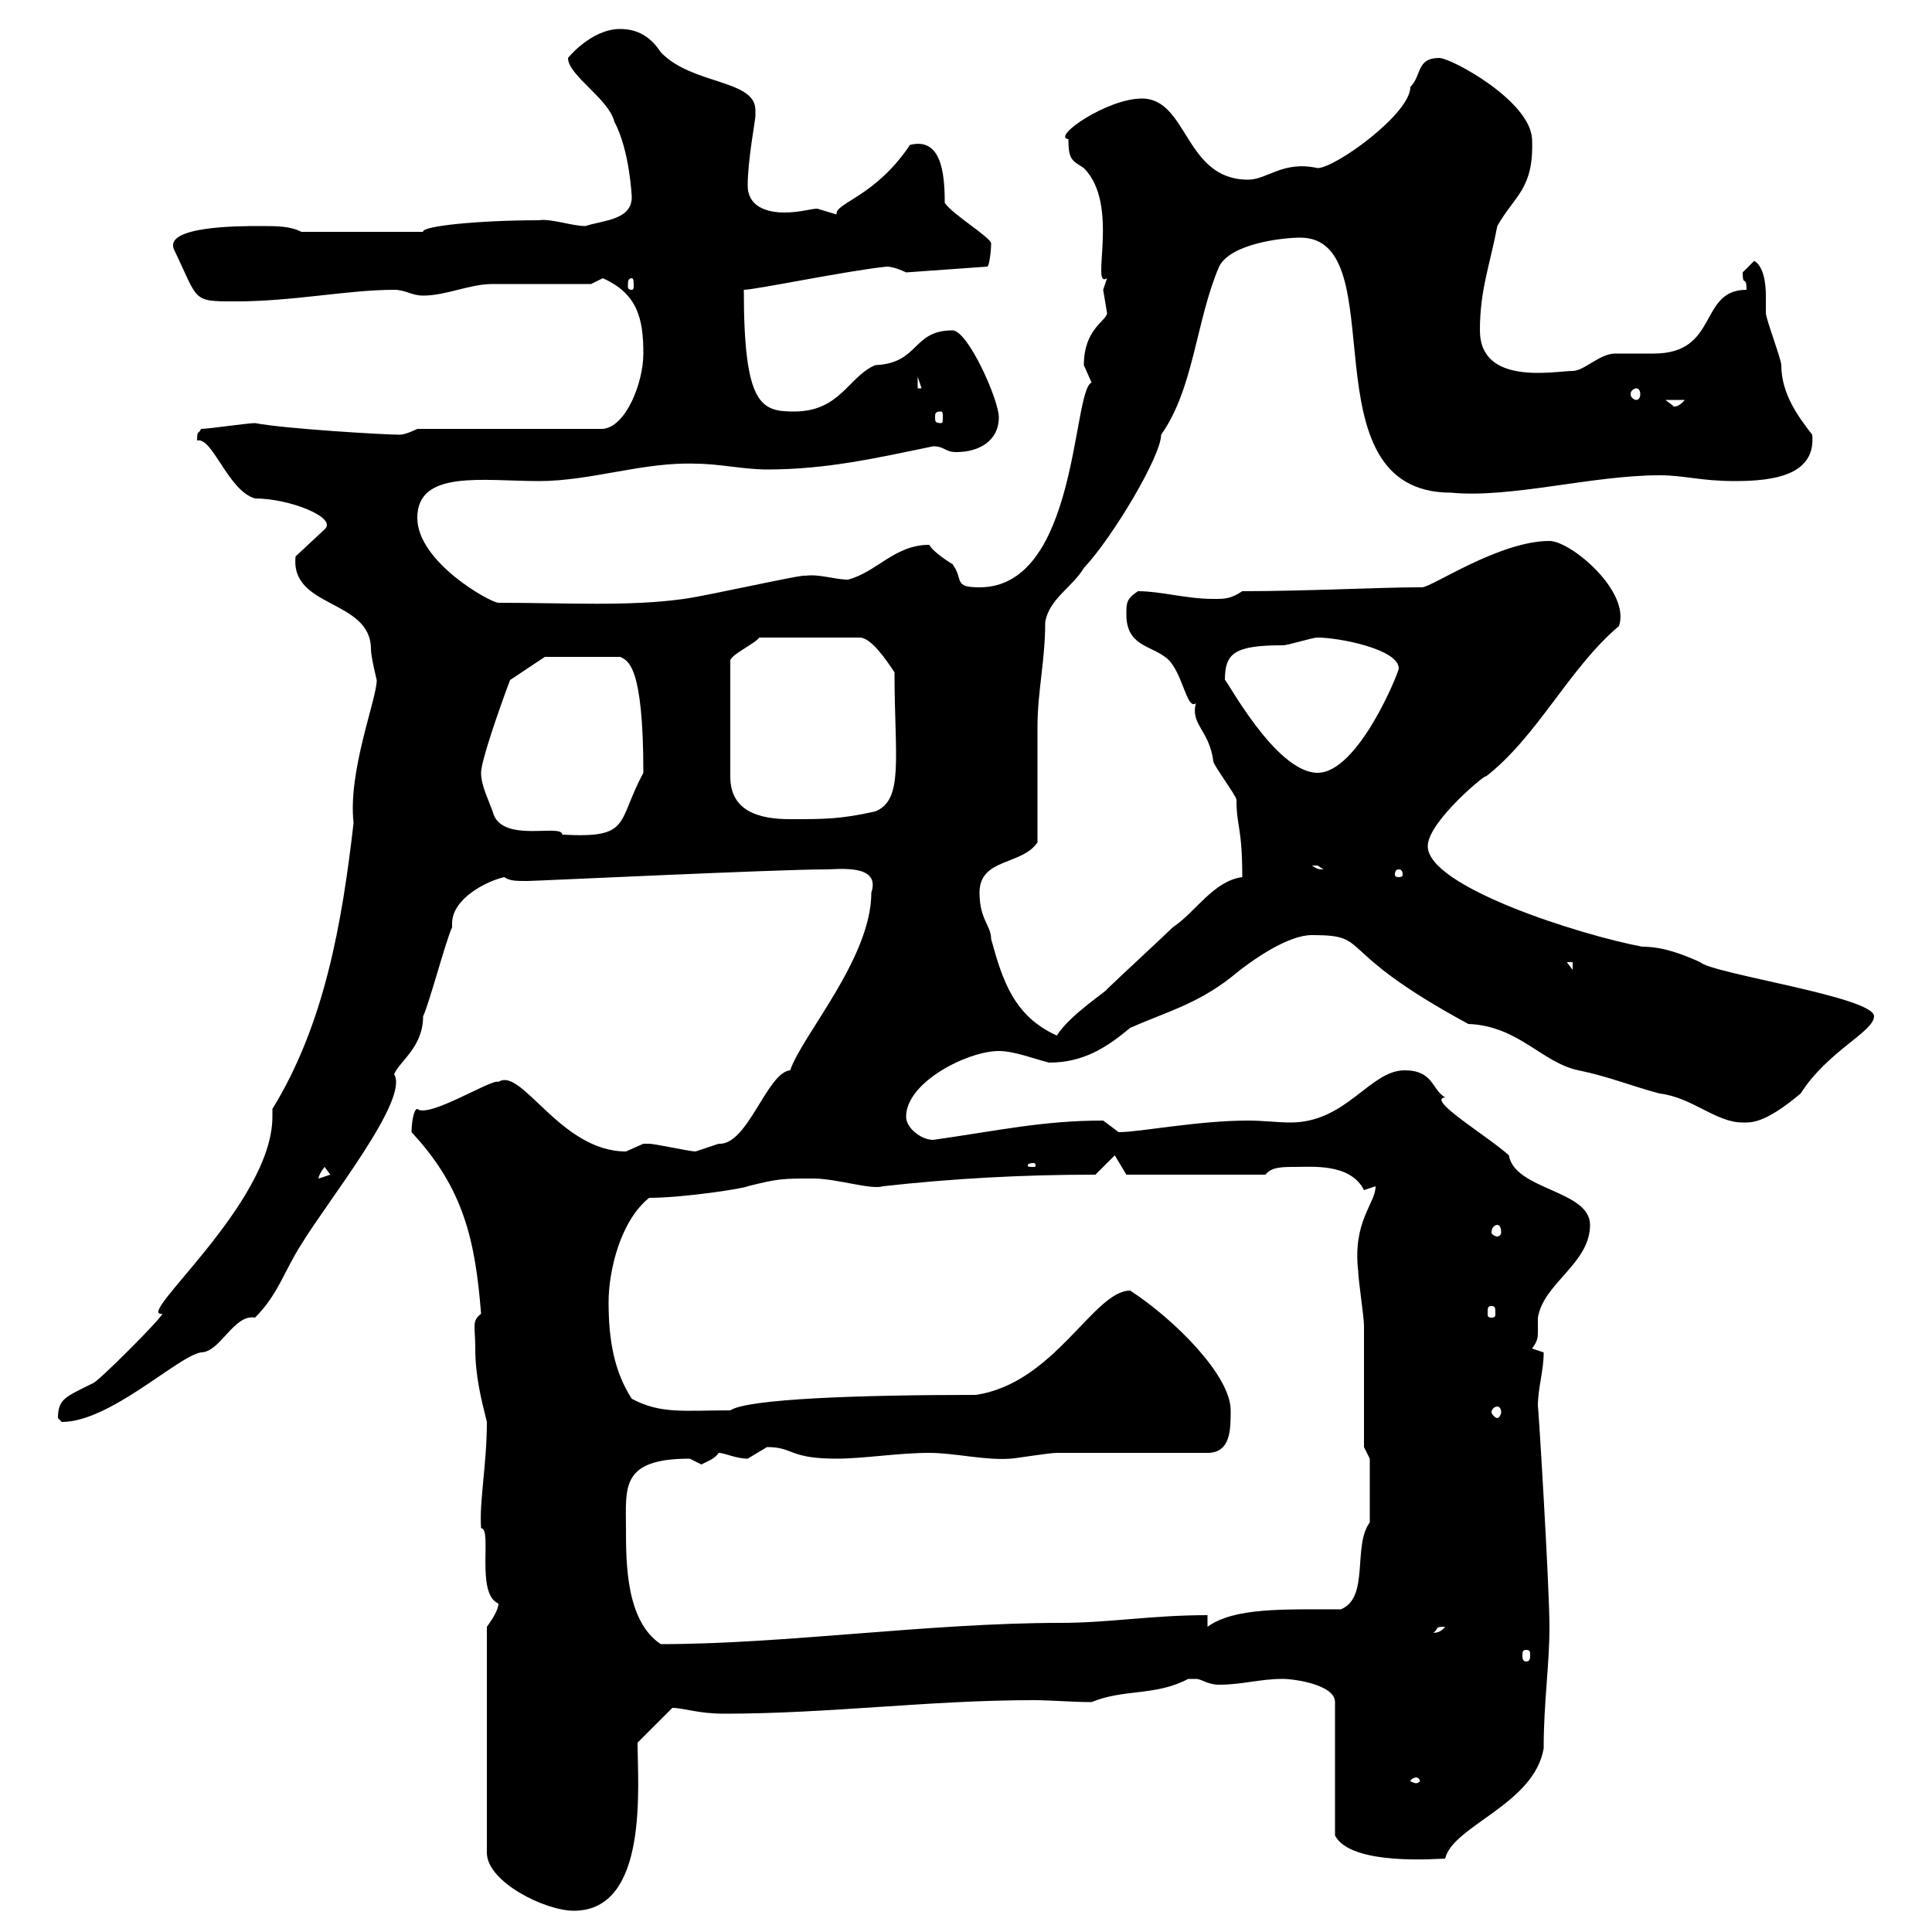 <svg xmlns="http://www.w3.org/2000/svg" xmlns:xlink="http://www.w3.org/1999/xlink" width="300" height="300"><path d="M75.60 252.60L75.60 287.70C75.60 292.20 84.60 296.70 89.10 296.70C100.80 296.70 99 277.20 99 270.60L104.40 265.20C106.20 265.20 108.30 266.10 112.50 266.10C128.70 266.10 144.30 264 160.50 264C163.20 264 166.50 264.30 169.50 264.30C174.60 262.20 179.40 263.40 184.50 260.70C184.50 260.70 184.50 260.70 185.70 260.70C186.60 260.70 187.50 261.60 189.30 261.60C192.90 261.60 195.60 260.70 199.20 260.70C201 260.70 207.30 261.60 207.30 264.30L207.30 285C209.70 289.80 223.50 288.60 224.40 288.60C225.60 283.50 238.20 280.20 239.70 271.50C239.70 264.30 240.60 258.60 240.60 252.60C240.60 246.30 238.80 216.90 238.80 218.40C238.80 215.40 239.70 213 239.70 210C239.70 210 237.90 209.40 237.90 209.40C238.80 208.20 238.80 207.60 238.80 206.70C238.80 206.10 238.80 205.20 238.80 204.60C239.70 199.20 246.90 196.20 246.90 190.20C246.90 184.80 235.20 184.80 234.30 179.40C231 176.40 221.40 170.70 224.40 170.40C222.30 169.20 222.60 166.20 218.10 166.20C212.70 166.20 209.10 174.30 200.40 174.30C198.30 174.30 196.20 174 193.80 174C186 174 177 175.80 173.70 175.80C173.70 175.80 171.30 174 171.30 174C162 174 155.40 175.50 144.90 177C143.10 177 140.70 175.20 140.70 173.40C140.70 168 150.30 163.20 155.10 163.20C157.50 163.20 160.50 164.40 162.90 165C168.30 165 171.90 162.60 175.50 159.60C180.90 157.20 185.70 156 191.10 151.80C194.70 148.80 200.10 145.20 203.70 145.20C213.30 145.20 206.40 147.30 228 159C235.80 159.30 239.40 165 245.10 166.20C249.60 167.10 253.20 168.60 257.70 169.80C262.80 170.40 266.40 174.30 270.60 174.30C271.80 174.30 273.90 174.60 279.60 169.80C283.80 163.20 291 160.20 291 157.80C291 154.80 265.80 151.20 264 149.40C261.30 148.20 258.30 147 255 147C245.40 145.20 221.70 137.70 221.70 131.40C221.70 127.50 231.30 119.70 230.70 120.60C238.80 114.30 243.60 103.80 251.40 97.20C253.20 91.80 243.90 84 240.60 84C232.80 84 222.30 91.20 220.80 91.20C220.80 91.20 219.90 91.20 219.90 91.20C214.80 91.20 202.50 91.80 192.90 91.80C191.10 93 190.20 93 188.40 93C184.20 93 180.30 91.80 176.70 91.80C174.90 93 174.90 93.60 174.90 95.40C174.90 100.20 178.50 100.20 180.90 102C183.60 103.80 184.20 110.40 185.70 109.20C184.80 112.50 187.80 113.40 188.40 118.20C188.40 118.80 192 123.60 192 124.20C192 128.40 192.90 128.40 192.90 136.20C188.40 136.80 185.70 141.60 182.10 144C180.90 145.20 173.10 152.40 171.90 153.60C171.90 153.90 166.20 157.50 164.10 160.80C157.50 157.80 155.70 152.40 153.90 145.80C153.90 143.70 152.10 142.80 152.10 138.60C152.10 133.20 158.70 134.40 161.10 130.80C161.10 127.80 161.10 115.20 161.10 112.80C161.10 107.40 162.30 102.60 162.30 96.60C162.90 93 166.50 91.20 168.30 88.20C172.80 83.40 180.30 70.80 180.30 67.50C185.40 60.30 185.70 49.80 189.30 41.40C191.10 37.80 199.20 36.90 201.90 36.90C216.90 36.90 202.20 76.50 225.30 76.50C234.60 77.40 247.20 73.80 257.70 73.80C261.60 73.80 264 74.70 269.40 74.70C275.40 74.70 282 73.80 281.40 67.50C279.30 64.80 276.60 61.20 276.60 56.70C276.60 55.80 274.20 49.50 274.20 48.60C274.20 48 274.20 47.40 274.20 45.90C274.20 44.10 273.90 41.40 272.40 40.50C272.40 40.50 270.60 42.30 270.60 42.30C270.60 44.70 271.20 42.60 271.20 45C263.70 45 267 54.90 256.80 54.90C254.70 54.90 252.60 54.90 250.80 54.90C248.40 54.90 246 57.60 244.20 57.60C241.50 57.60 229.80 60 229.80 51.30C229.80 45 231.30 41.40 232.50 35.10C235.20 30.30 238.20 29.40 237.90 21.60C237.60 15.60 225.30 9 223.50 9C219.90 9 220.80 11.70 219 13.50C219 17.70 207.30 26.10 204.60 26.10C199.20 24.90 196.80 27.90 193.80 27.90C183.90 27.90 184.50 15.30 177.30 15.30C171.90 15.30 163.20 21.30 165.90 21.60C165.90 24.90 166.50 24.90 168.30 26.10C174 31.80 169.20 45 171.90 43.20C171.90 43.20 171.30 45 171.30 45C171.30 45 171.90 48.60 171.90 48.60C171.90 49.80 168.30 51 168.30 56.70C168.30 56.70 169.50 59.40 169.50 59.40C166.50 60.60 167.40 91.20 152.10 91.20C147.90 91.20 149.70 90 147.90 87.60C147.90 87.60 144.90 85.80 144.30 84.60C138.90 84.60 136.20 88.80 131.70 90C129.60 90 127.20 89.10 125.10 89.40C124.80 89.10 110.40 92.40 106.20 93C97.50 94.20 88.20 93.60 77.40 93.60C76.20 93.60 64.80 87.30 64.80 80.40C64.80 72.90 75 74.70 83.70 74.70C91.80 74.70 99.90 71.70 108 72C111.60 72 115.50 72.90 119.10 72.90C128.40 72.90 136.20 71.10 144.90 69.30C146.70 69.30 146.70 70.20 148.50 70.20C152.10 70.20 155.10 68.40 155.10 64.80C155.10 62.10 150.30 51.30 147.90 51.30C141.60 51.30 142.80 56.40 135.90 56.70C131.70 58.50 130.50 63.90 123.30 63.90C118.20 63.90 115.50 63 115.50 45C117.30 45 131.70 42 137.70 41.40C138.90 41.40 140.70 42.30 140.70 42.30L153.30 41.40C153.60 41.40 153.90 39 153.90 37.80C153.90 36.90 147.90 33.30 146.70 31.50C146.70 26.70 146.10 21.30 141.30 22.50C135.90 30.60 129.60 31.50 129.90 33.30C129.90 33.30 126.90 32.40 126.90 32.40C126 32.40 124.20 33 121.80 33C119.10 33 116.10 32.10 116.10 28.80C116.10 24.90 117.30 18.60 117.30 18C117.30 18 117.30 17.10 117.30 17.10C117.30 12.30 107.40 13.20 102.60 8.10C101.40 6.30 99.60 4.50 96.30 4.50C91.80 4.50 88.20 9 88.20 9C88.20 11.70 94.50 15.30 95.40 18.90C97.80 23.40 98.10 30.60 98.10 30.60C98.10 34.20 93.60 34.20 90.90 35.10C88.80 35.10 85.50 33.90 83.70 34.20C74.40 34.20 65.40 35.10 65.70 36L46.80 36C45 35.10 43.20 35.10 40.20 35.10C37.20 35.10 25.50 35.10 27 38.70C30.90 46.80 29.70 46.80 36.60 46.80C45.60 46.80 54 45 61.20 45C63 45 63.90 45.90 65.70 45.90C69.30 45.90 72.90 44.10 76.50 44.10C79.20 44.10 89.10 44.10 91.80 44.10L93.60 43.20C99 45.60 99.90 49.50 99.90 54.90C99.90 59.40 97.20 66.30 93.60 66.60L64.80 66.60C64.80 66.60 63 67.50 62.10 67.50C59.70 67.50 44.40 66.60 39.60 65.70C38.40 65.70 32.40 66.60 31.20 66.60C30.90 67.50 30.60 66.60 30.60 68.40C33 67.80 35.40 76.20 39.60 77.40C45 77.40 52.50 80.40 50.40 82.20L45.90 86.40C45 94.50 57.60 93 57.60 100.80C57.60 102 58.50 105.60 58.50 105.60C58.50 108.60 54 119.70 54.90 127.80C53.10 143.40 50.40 159 42.30 172.20C42.30 172.50 42.30 172.80 42.30 173.40C42.30 186.90 20.70 204.60 25.20 204C25.20 204.60 15 214.80 14.40 214.80C10.20 216.90 9 217.20 9 220.20C9 220.20 9.60 220.80 9.60 220.80C17.10 220.80 27.60 210.60 31.20 210C34.20 210 36.30 204 39.60 204.60C43.20 201 44.10 197.40 46.80 193.20C51 186.30 63.60 170.70 61.20 166.80C62.10 164.70 65.70 162.60 65.70 157.80C66.60 156 69.30 145.80 70.20 144C70.20 143.70 70.20 143.70 70.20 143.40C70.20 139.50 75.60 136.80 78.30 136.20C79.20 136.80 80.10 136.80 81.90 136.80C83.10 136.80 120.60 135 128.10 135C130.20 135 136.80 134.10 135.30 138.60C135.30 148.80 124.50 160.80 122.70 166.20C119.10 166.50 116.10 177.90 111.60 177.60C111.60 177.60 108 178.80 108 178.80C107.10 178.80 101.70 177.60 100.80 177.60C100.80 177.60 100.80 177.60 99.90 177.60C99.90 177.60 97.20 178.80 97.20 178.80C87 178.80 81 165.60 77.40 168C76.50 167.40 66.60 173.70 64.80 172.20C64.20 172.20 63.90 174.60 63.90 175.80C72 184.50 73.80 192.60 74.70 204C73.20 205.20 73.80 205.80 73.80 209.40C73.80 213.60 74.70 217.20 75.60 220.80C75.60 227.40 74.40 233.10 74.70 237.30C76.50 237.30 73.80 247.50 77.40 249C77.40 249.90 76.50 251.40 75.60 252.60ZM219.90 276C220.20 276 220.50 276.30 220.50 276.60C220.50 276.60 220.20 276.90 219.90 276.90C219.60 276.90 219 276.60 219 276.60C219 276.30 219.60 276 219.90 276ZM237 256.20C237.60 256.20 237.60 256.50 237.60 257.10C237.60 257.40 237.60 258 237 258C236.40 258 236.40 257.40 236.40 257.10C236.40 256.50 236.40 256.20 237 256.20ZM97.20 237.30C97.20 231 96.30 226.50 107.10 226.50C107.10 226.50 108.90 227.40 108.90 227.40C110.10 226.80 111 226.50 111.60 225.60C112.50 225.60 114.30 226.50 116.10 226.50C116.10 226.50 119.10 224.70 119.10 224.70C123.30 224.70 122.40 226.50 129.90 226.50C134.10 226.50 139.50 225.60 144.30 225.60C148.20 225.60 153 226.80 156.90 226.50C157.50 226.50 162.90 225.60 164.10 225.60C167.70 225.60 183.90 225.60 187.50 225.60C191.10 225.60 191.10 222 191.10 219C191.10 213.60 182.40 204.90 175.50 200.40C169.80 200.40 163.80 214.80 151.50 216.60C133.50 216.60 116.10 217.20 113.40 219C106.20 219 102.60 219.60 98.10 217.20C95.40 213 94.50 208.20 94.50 202.20C94.50 197.40 96.30 189.60 100.80 186C106.20 186 115.80 184.50 116.10 184.20C120.90 183 121.50 183 126.30 183C129.90 183 135.30 184.80 137.10 184.20C147.90 183 158.70 182.40 170.10 182.40L173.10 179.40L174.90 182.40L196.50 182.40C197.40 181.20 199.20 181.20 201 181.20C203.70 181.20 209.70 180.60 211.80 184.80L213.60 184.20C213.60 186.90 210 189.60 210.90 197.40C210.90 198.60 211.80 204.60 211.80 205.80C211.80 208.20 211.80 222 211.80 224.70L212.70 226.50L212.70 236.40C210 240 212.70 248.10 208.20 249.90C199.20 249.90 191.70 249.60 187.50 252.60L187.50 250.80C178.80 250.80 172.20 252 164.70 252C144.30 252 121.80 255.30 102.60 255.30C97.20 251.70 97.20 242.70 97.20 237.30ZM224.40 252.60C223.50 253.80 222.30 253.50 222.60 253.50C223.50 252.90 222.60 252.60 224.40 252.60ZM232.50 218.40C232.80 218.40 233.10 218.70 233.10 219.30C233.10 219.60 232.80 220.20 232.50 220.20C232.20 220.20 231.60 219.60 231.60 219.30C231.60 218.70 232.20 218.40 232.50 218.40ZM231.60 202.80C232.20 202.80 232.20 203.10 232.20 204C232.20 204.30 232.20 204.60 231.60 204.60C231 204.60 231 204.30 231 204C231 203.10 231 202.80 231.60 202.80ZM232.50 190.20C232.80 190.20 233.10 190.50 233.10 191.40C233.10 191.70 232.80 192 232.50 192C232.20 192 231.60 191.70 231.60 191.40C231.60 190.50 232.20 190.20 232.50 190.20ZM50.40 181.20L51.30 182.40L49.50 183C49.50 183.30 49.20 182.70 50.40 181.20ZM160.50 180.60C160.80 180.60 160.80 180.90 160.80 180.90C160.80 181.20 160.80 181.20 160.50 181.20C159.60 181.20 159.60 181.20 159.60 180.90C159.60 180.90 159.60 180.60 160.50 180.60ZM243.30 149.40L244.20 149.40L244.20 150.60ZM217.20 135C217.80 135 217.80 135.60 217.80 135.90C217.80 135.90 217.80 136.20 217.20 136.20C216.60 136.20 216.60 135.90 216.60 135.90C216.60 135.60 216.60 135 217.20 135ZM203.70 134.40C203.70 134.40 203.70 134.40 204.60 134.40C204.60 134.40 205.50 135 205.50 135C204.30 135 204.30 134.70 203.70 134.40ZM74.70 120C74.70 118.20 77.40 110.40 79.20 105.60L84.60 102L96.30 102C97.50 102.60 99.90 103.20 99.90 120C95.70 127.80 98.10 130.20 87.30 129.60C87.30 127.80 77.70 131.10 76.50 126C75.60 123.60 74.70 121.80 74.70 120ZM138.90 104.40C138.90 117.60 140.40 124.20 135.90 126C130.50 127.20 128.10 127.20 122.70 127.20C117.90 127.20 113.40 126 113.40 120.60L113.40 102.60C113.40 101.70 117.30 99.90 117.90 99L133.50 99C135.30 99 137.70 102.60 138.90 104.40ZM190.20 105.60C190.20 101.40 191.70 100.20 199.20 100.20C200.10 100.20 203.70 99 204.60 99C207.90 99 217.20 100.80 217.20 103.80C217.20 104.40 210.90 120 204.60 120C198 120 190.20 105 190.20 105.60ZM146.10 63.90C146.40 63.90 146.40 64.20 146.40 64.80C146.40 65.40 146.40 65.70 146.10 65.70C145.20 65.70 145.20 65.40 145.20 64.80C145.20 64.20 145.20 63.90 146.10 63.90ZM258.60 62.10L261.60 62.10C260.40 63.60 259.50 63 259.80 63C259.80 63 258.60 62.10 258.60 62.10ZM254.10 60.30C254.40 60.30 254.70 60.60 254.70 61.20C254.70 61.80 254.40 62.10 254.10 62.10C253.80 62.10 253.20 61.80 253.20 61.20C253.20 60.60 253.80 60.30 254.10 60.30ZM142.50 58.50L143.10 60.30L142.50 60.30ZM98.10 43.20C98.40 43.20 98.40 43.80 98.40 44.40C98.40 44.70 98.40 45 98.10 45C97.50 45 97.50 44.70 97.50 44.40C97.50 43.80 97.50 43.20 98.10 43.20Z"/></svg>